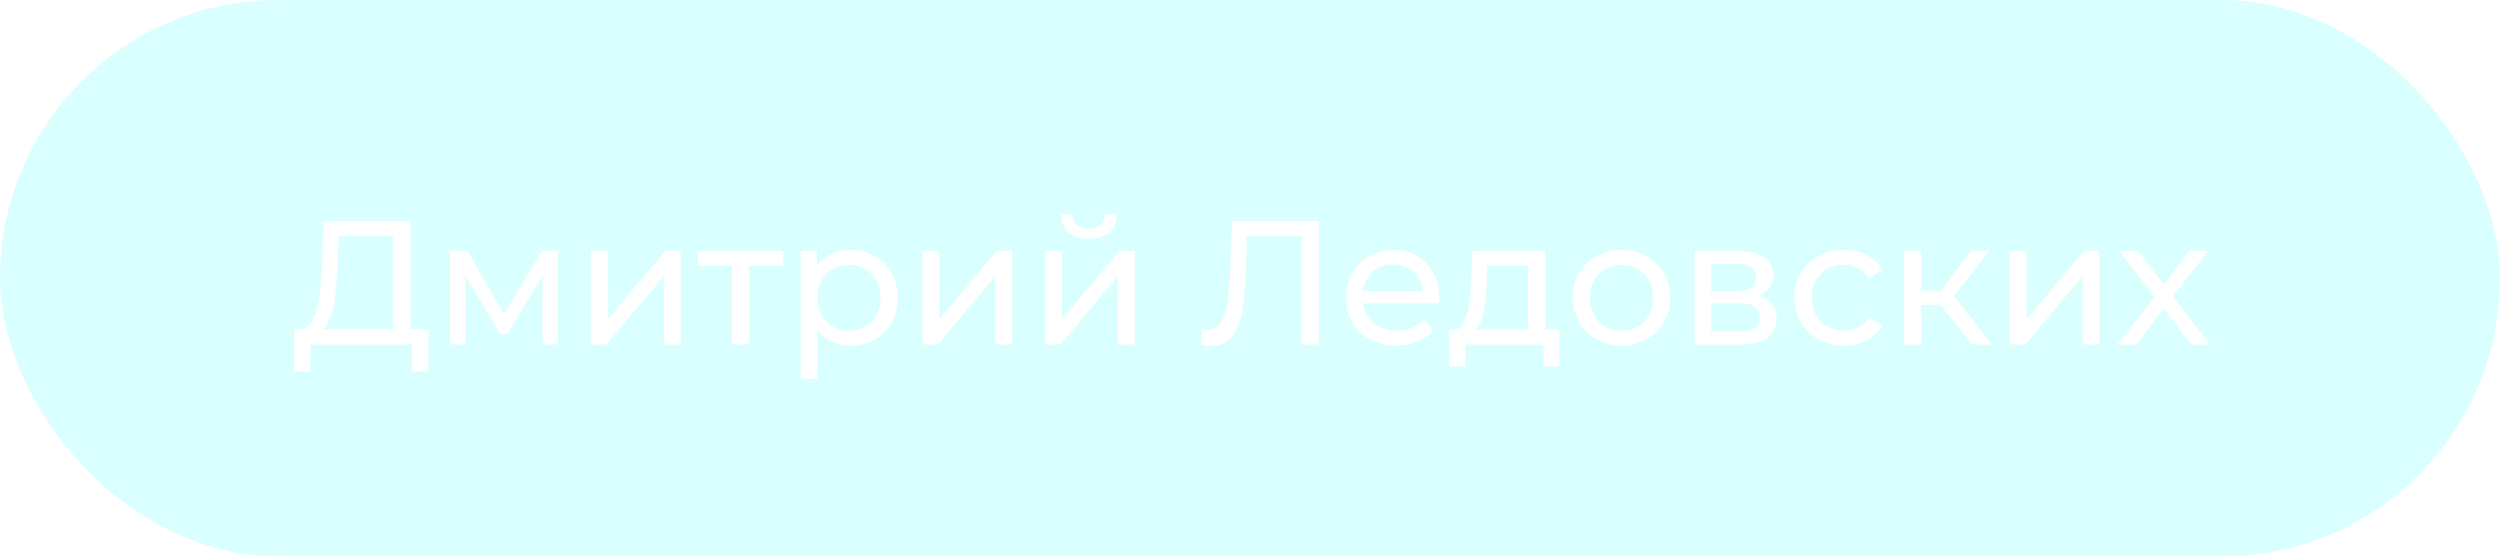 <?xml version="1.0" encoding="UTF-8"?> <svg xmlns="http://www.w3.org/2000/svg" width="283" height="63" viewBox="0 0 283 63" fill="none"> <g opacity="0.15" filter="url(#filter0_b_1_191)"> <rect width="283" height="63" rx="31.5" fill="#00FFFF"></rect> </g> <path d="M44.48 38.06V26.74H38.34L38.24 29.68C38.2 30.667 38.133 31.613 38.04 32.52C37.96 33.427 37.84 34.247 37.68 34.98C37.52 35.7 37.293 36.293 37 36.76C36.72 37.227 36.36 37.513 35.92 37.62L33.76 37.26C34.28 37.3 34.707 37.127 35.04 36.74C35.387 36.34 35.653 35.787 35.84 35.08C36.04 34.36 36.187 33.527 36.28 32.58C36.373 31.62 36.44 30.593 36.48 29.5L36.62 25H46.46V38.06H44.48ZM33.26 42.06L33.28 37.26H48.52V42.06H46.66V39H35.14L35.12 42.06H33.26ZM50.934 39V28.4H52.914L57.474 36.24H56.674L61.354 28.4H63.154V39H61.414V30.56L61.734 30.74L57.454 37.8H56.614L52.314 30.6L52.694 30.52V39H50.934ZM66.891 39V28.4H68.811V36.12L75.311 28.4H77.051V39H75.131V31.28L68.651 39H66.891ZM82.878 39V29.58L83.358 30.08H78.998V28.4H88.678V30.08H84.338L84.798 29.58V39H82.878ZM96.261 39.12C95.381 39.12 94.575 38.92 93.841 38.52C93.121 38.107 92.541 37.5 92.101 36.7C91.675 35.9 91.461 34.9 91.461 33.7C91.461 32.5 91.668 31.5 92.081 30.7C92.508 29.9 93.081 29.3 93.801 28.9C94.535 28.5 95.355 28.3 96.261 28.3C97.301 28.3 98.221 28.527 99.021 28.98C99.821 29.433 100.455 30.067 100.921 30.88C101.388 31.68 101.621 32.62 101.621 33.7C101.621 34.78 101.388 35.727 100.921 36.54C100.455 37.353 99.821 37.987 99.021 38.44C98.221 38.893 97.301 39.12 96.261 39.12ZM90.641 42.88V28.4H92.481V31.26L92.361 33.72L92.561 36.18V42.88H90.641ZM96.101 37.44C96.781 37.44 97.388 37.287 97.921 36.98C98.468 36.673 98.895 36.24 99.201 35.68C99.521 35.107 99.681 34.447 99.681 33.7C99.681 32.94 99.521 32.287 99.201 31.74C98.895 31.18 98.468 30.747 97.921 30.44C97.388 30.133 96.781 29.98 96.101 29.98C95.435 29.98 94.828 30.133 94.281 30.44C93.748 30.747 93.321 31.18 93.001 31.74C92.695 32.287 92.541 32.94 92.541 33.7C92.541 34.447 92.695 35.107 93.001 35.68C93.321 36.24 93.748 36.673 94.281 36.98C94.828 37.287 95.435 37.44 96.101 37.44ZM104.411 39V28.4H106.331V36.12L112.831 28.4H114.571V39H112.651V31.28L106.171 39H104.411ZM118.298 39V28.4H120.218V36.12L126.717 28.4H128.458V39H126.537V31.28L120.058 39H118.298ZM123.258 27.02C122.284 27.02 121.518 26.787 120.958 26.32C120.411 25.84 120.131 25.153 120.118 24.26H121.418C121.431 24.767 121.598 25.167 121.918 25.46C122.251 25.753 122.691 25.9 123.238 25.9C123.784 25.9 124.224 25.753 124.558 25.46C124.891 25.167 125.064 24.767 125.078 24.26H126.418C126.404 25.153 126.118 25.84 125.558 26.32C124.998 26.787 124.231 27.02 123.258 27.02ZM137.215 39.16C137.015 39.16 136.815 39.147 136.615 39.12C136.415 39.093 136.195 39.053 135.955 39L136.095 37.22C136.309 37.273 136.522 37.3 136.735 37.3C137.322 37.3 137.789 37.067 138.135 36.6C138.482 36.133 138.735 35.427 138.895 34.48C139.069 33.533 139.182 32.34 139.235 30.9L139.455 25H149.315V39H147.355V26.22L147.835 26.74H140.735L141.175 26.2L141.015 30.84C140.975 32.227 140.882 33.44 140.735 34.48C140.589 35.52 140.369 36.387 140.075 37.08C139.782 37.773 139.402 38.293 138.935 38.64C138.482 38.987 137.909 39.16 137.215 39.16ZM158.076 39.12C156.943 39.12 155.943 38.887 155.076 38.42C154.223 37.953 153.556 37.313 153.076 36.5C152.609 35.687 152.376 34.753 152.376 33.7C152.376 32.647 152.603 31.713 153.056 30.9C153.523 30.087 154.156 29.453 154.956 29C155.769 28.533 156.683 28.3 157.696 28.3C158.723 28.3 159.629 28.527 160.416 28.98C161.203 29.433 161.816 30.073 162.256 30.9C162.709 31.713 162.936 32.667 162.936 33.76C162.936 33.84 162.929 33.933 162.916 34.04C162.916 34.147 162.909 34.247 162.896 34.34H153.876V32.96H161.896L161.116 33.44C161.129 32.76 160.989 32.153 160.696 31.62C160.403 31.087 159.996 30.673 159.476 30.38C158.969 30.073 158.376 29.92 157.696 29.92C157.029 29.92 156.436 30.073 155.916 30.38C155.396 30.673 154.989 31.093 154.696 31.64C154.403 32.173 154.256 32.787 154.256 33.48V33.8C154.256 34.507 154.416 35.14 154.736 35.7C155.069 36.247 155.529 36.673 156.116 36.98C156.703 37.287 157.376 37.44 158.136 37.44C158.763 37.44 159.329 37.333 159.836 37.12C160.356 36.907 160.809 36.587 161.196 36.16L162.256 37.4C161.776 37.96 161.176 38.387 160.456 38.68C159.749 38.973 158.956 39.12 158.076 39.12ZM172.979 38.1V30.08H168.379L168.279 32.12C168.252 32.787 168.206 33.433 168.139 34.06C168.086 34.673 167.992 35.24 167.859 35.76C167.739 36.28 167.559 36.707 167.319 37.04C167.079 37.373 166.759 37.58 166.359 37.66L164.459 37.32C164.872 37.333 165.206 37.2 165.459 36.92C165.712 36.627 165.906 36.227 166.039 35.72C166.186 35.213 166.292 34.64 166.359 34C166.426 33.347 166.479 32.673 166.519 31.98L166.679 28.4H174.899V38.1H172.979ZM164.039 41.46V37.32H176.519V41.46H174.719V39H165.859V41.46H164.039ZM183.56 39.12C182.493 39.12 181.547 38.887 180.72 38.42C179.893 37.953 179.24 37.313 178.76 36.5C178.28 35.673 178.04 34.74 178.04 33.7C178.04 32.647 178.28 31.713 178.76 30.9C179.24 30.087 179.893 29.453 180.72 29C181.547 28.533 182.493 28.3 183.56 28.3C184.613 28.3 185.553 28.533 186.38 29C187.22 29.453 187.873 30.087 188.34 30.9C188.82 31.7 189.06 32.633 189.06 33.7C189.06 34.753 188.82 35.687 188.34 36.5C187.873 37.313 187.22 37.953 186.38 38.42C185.553 38.887 184.613 39.12 183.56 39.12ZM183.56 37.44C184.24 37.44 184.847 37.287 185.38 36.98C185.927 36.673 186.353 36.24 186.66 35.68C186.967 35.107 187.12 34.447 187.12 33.7C187.12 32.94 186.967 32.287 186.66 31.74C186.353 31.18 185.927 30.747 185.38 30.44C184.847 30.133 184.24 29.98 183.56 29.98C182.88 29.98 182.273 30.133 181.74 30.44C181.207 30.747 180.78 31.18 180.46 31.74C180.14 32.287 179.98 32.94 179.98 33.7C179.98 34.447 180.14 35.107 180.46 35.68C180.78 36.24 181.207 36.673 181.74 36.98C182.273 37.287 182.88 37.44 183.56 37.44ZM191.833 39V28.4H196.753C197.993 28.4 198.966 28.64 199.673 29.12C200.393 29.587 200.753 30.253 200.753 31.12C200.753 31.987 200.413 32.66 199.733 33.14C199.066 33.607 198.179 33.84 197.073 33.84L197.373 33.32C198.639 33.32 199.579 33.553 200.193 34.02C200.806 34.487 201.113 35.173 201.113 36.08C201.113 37 200.766 37.72 200.073 38.24C199.393 38.747 198.346 39 196.933 39H191.833ZM193.713 37.52H196.793C197.593 37.52 198.193 37.4 198.593 37.16C198.993 36.907 199.193 36.507 199.193 35.96C199.193 35.4 199.006 34.993 198.633 34.74C198.273 34.473 197.699 34.34 196.913 34.34H193.713V37.52ZM193.713 32.96H196.593C197.326 32.96 197.879 32.827 198.253 32.56C198.639 32.28 198.833 31.893 198.833 31.4C198.833 30.893 198.639 30.513 198.253 30.26C197.879 30.007 197.326 29.88 196.593 29.88H193.713V32.96ZM208.738 39.12C207.658 39.12 206.691 38.887 205.838 38.42C204.998 37.953 204.338 37.313 203.858 36.5C203.378 35.687 203.138 34.753 203.138 33.7C203.138 32.647 203.378 31.713 203.858 30.9C204.338 30.087 204.998 29.453 205.838 29C206.691 28.533 207.658 28.3 208.738 28.3C209.698 28.3 210.551 28.493 211.298 28.88C212.058 29.253 212.644 29.813 213.058 30.56L211.598 31.5C211.251 30.98 210.824 30.6 210.318 30.36C209.824 30.107 209.291 29.98 208.718 29.98C208.024 29.98 207.404 30.133 206.858 30.44C206.311 30.747 205.878 31.18 205.558 31.74C205.238 32.287 205.078 32.94 205.078 33.7C205.078 34.46 205.238 35.12 205.558 35.68C205.878 36.24 206.311 36.673 206.858 36.98C207.404 37.287 208.024 37.44 208.718 37.44C209.291 37.44 209.824 37.32 210.318 37.08C210.824 36.827 211.251 36.44 211.598 35.92L213.058 36.84C212.644 37.573 212.058 38.14 211.298 38.54C210.551 38.927 209.698 39.12 208.738 39.12ZM223.224 39L219.124 33.84L220.704 32.88L225.484 39H223.224ZM215.544 39V28.4H217.464V39H215.544ZM216.884 34.52V32.88H220.384V34.52H216.884ZM220.864 33.92L219.084 33.68L223.144 28.4H225.204L220.864 33.92ZM227.497 39V28.4H229.417V36.12L235.917 28.4H237.657V39H235.737V31.28L229.257 39H227.497ZM239.703 39L244.263 33.08L244.243 34.06L239.903 28.4H242.043L245.363 32.76H244.543L247.863 28.4H249.963L245.563 34.1L245.583 33.08L250.183 39H248.003L244.503 34.36L245.283 34.48L241.843 39H239.703Z" fill="white"></path> <defs> <filter id="filter0_b_1_191" x="-15" y="-15" width="313" height="93" filterUnits="userSpaceOnUse" color-interpolation-filters="sRGB"> <feFlood flood-opacity="0" result="BackgroundImageFix"></feFlood> <feGaussianBlur in="BackgroundImageFix" stdDeviation="7.5"></feGaussianBlur> <feComposite in2="SourceAlpha" operator="in" result="effect1_backgroundBlur_1_191"></feComposite> <feBlend mode="normal" in="SourceGraphic" in2="effect1_backgroundBlur_1_191" result="shape"></feBlend> </filter> </defs> </svg> 